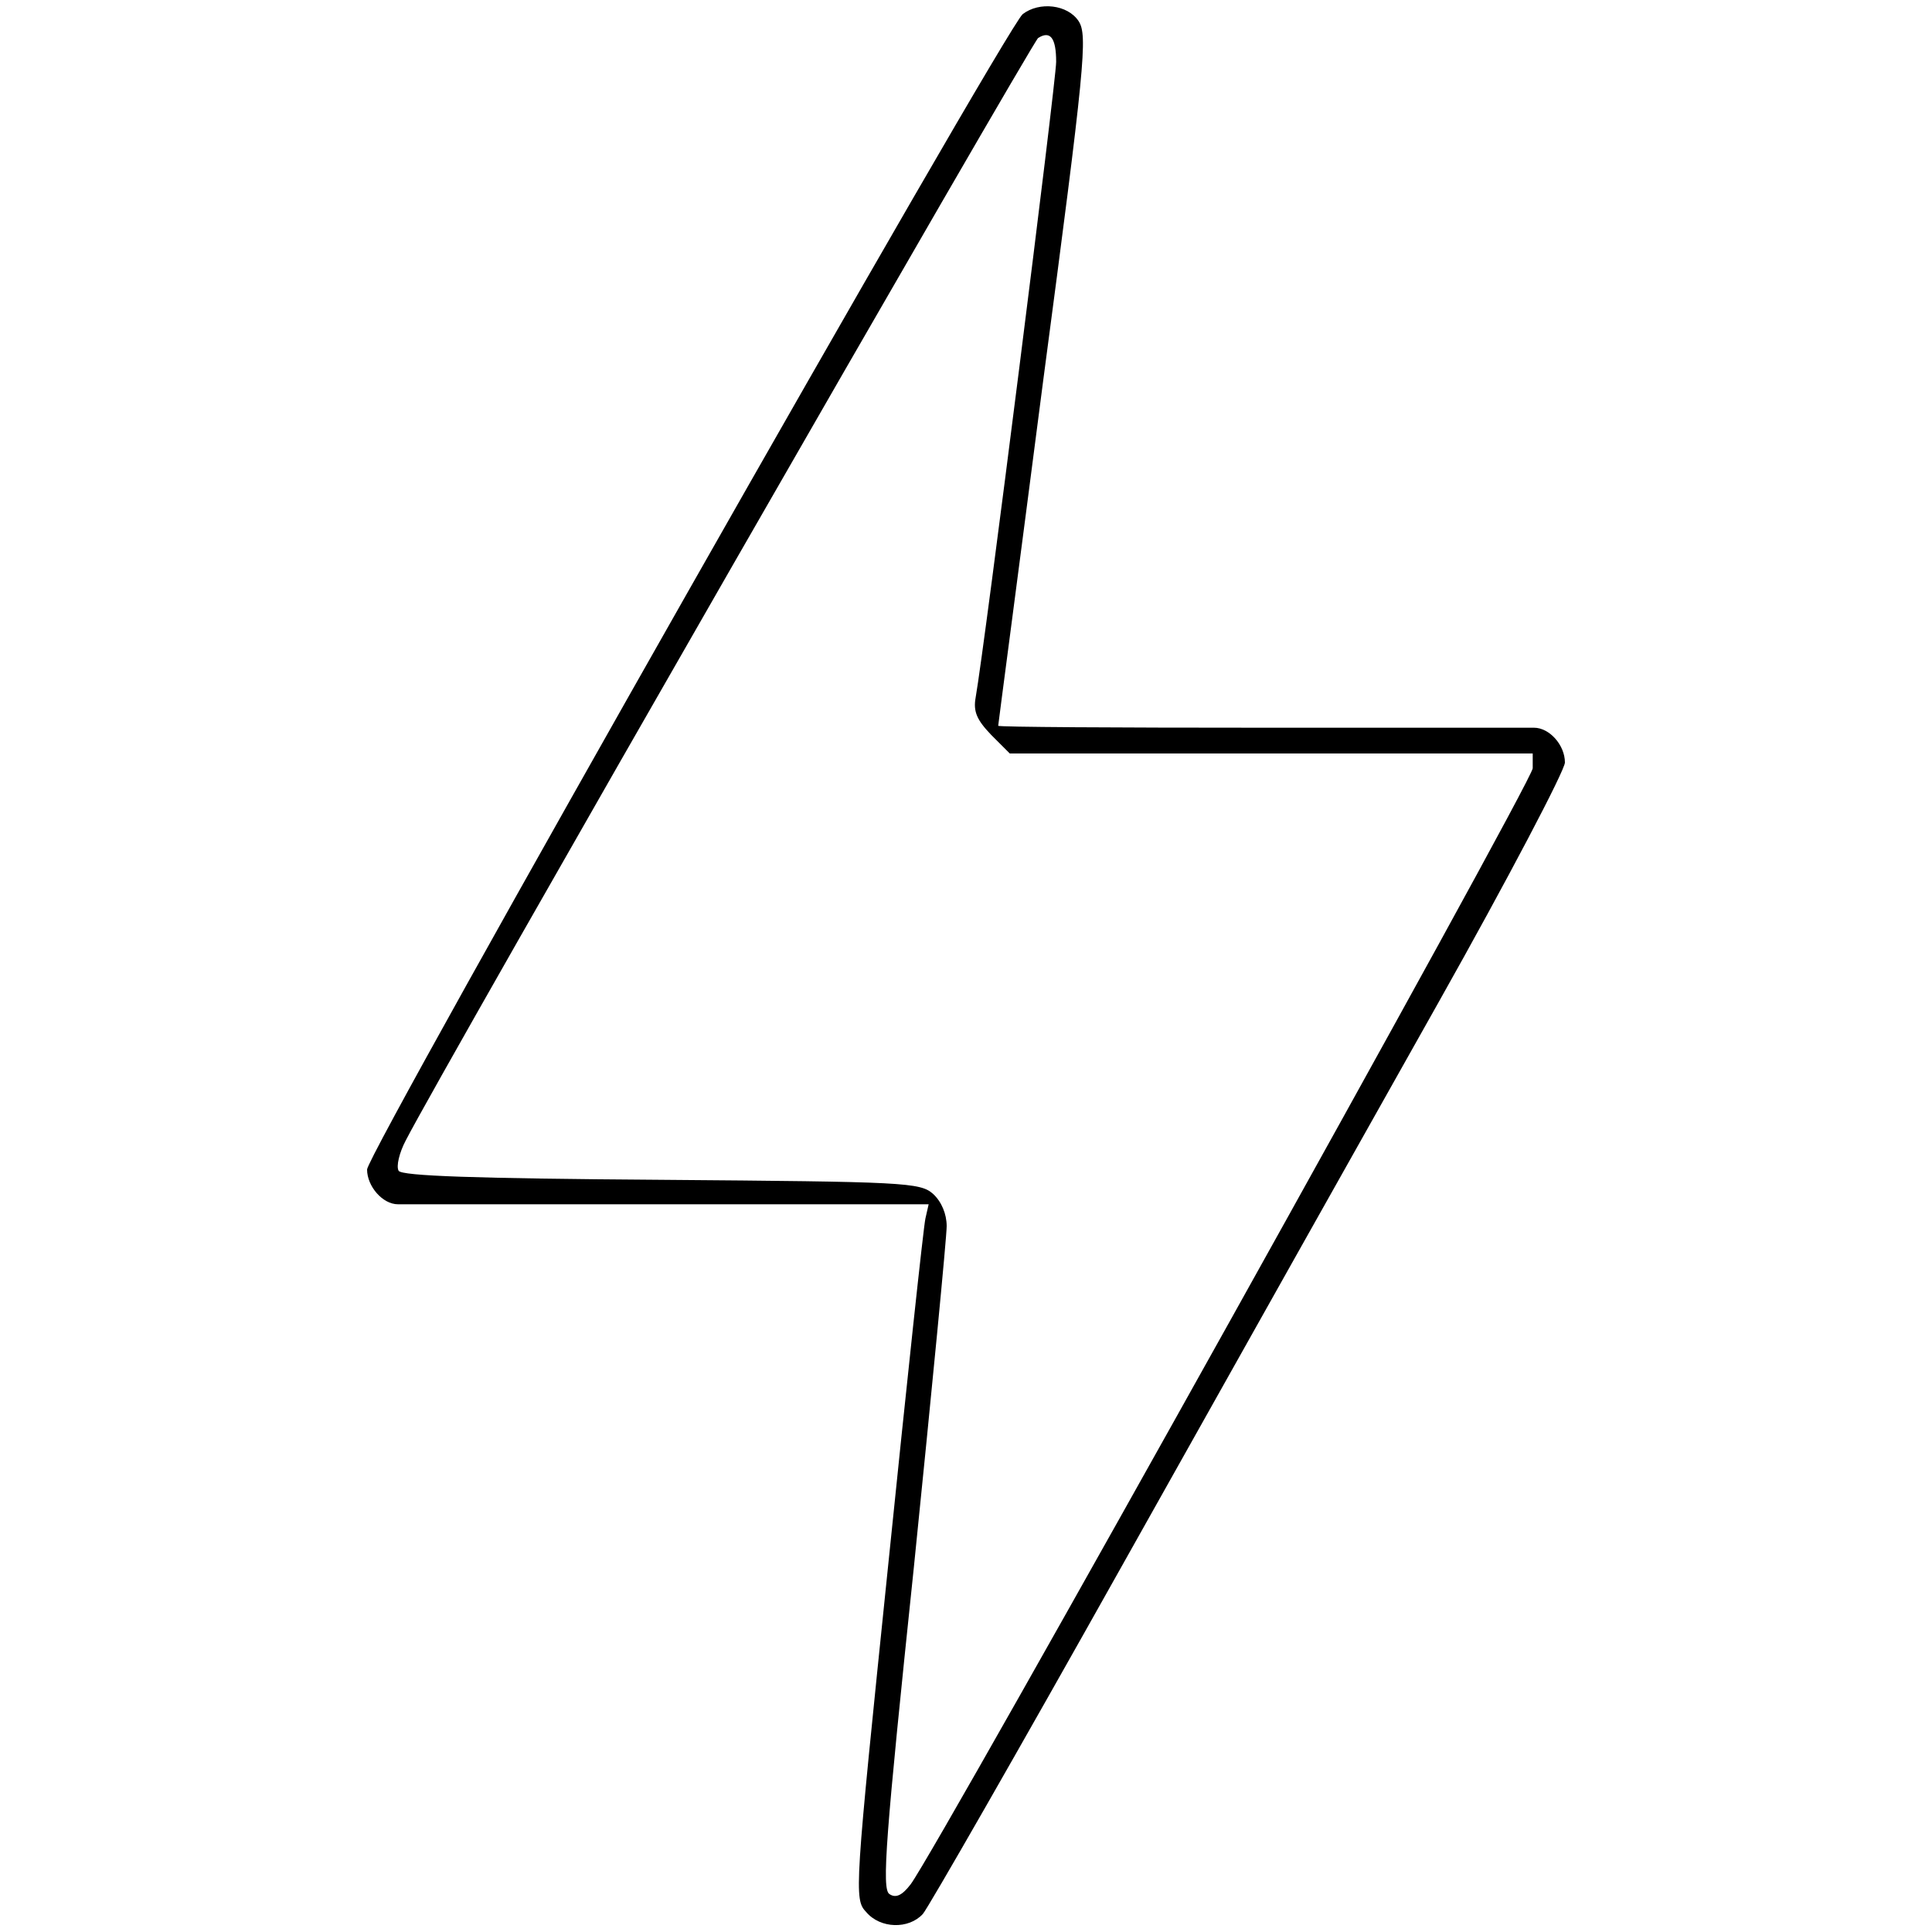 <?xml version="1.0" standalone="no"?>
<!DOCTYPE svg PUBLIC "-//W3C//DTD SVG 20010904//EN"
 "http://www.w3.org/TR/2001/REC-SVG-20010904/DTD/svg10.dtd">
<svg version="1.0" xmlns="http://www.w3.org/2000/svg"
 width="300pt" height="300pt" viewBox="0 0 300 300"
 preserveAspectRatio="xMidYMid meet">
<g transform="translate(0,300) scale(0.1,-0.1)"
fill="#000000" stroke="none">
<path d="M1588 2978 c-26 -21 -1018 -1768 -1018 -1794 0 -26 24 -54 48 -54 9
0 199 0 421 0 l403 0 -5 -22 c-3 -13 -29 -256 -58 -540 -52 -505 -53 -517 -34
-537 22 -26 66 -27 88 -3 8 9 148 253 310 542 162 289 383 682 491 874 108
192 196 360 196 372 0 27 -24 54 -48 54 -9 0 -200 0 -424 0 -225 0 -408 1
-408 3 0 2 32 243 70 537 65 490 69 535 55 557 -17 26 -61 31 -87 11z m52 -74
c0 -30 -111 -908 -125 -987 -4 -22 2 -35 24 -58 l29 -29 406 0 406 0 0 -23 c0
-20 -925 -1679 -966 -1733 -13 -17 -23 -22 -33 -15 -12 8 -6 87 38 507 28 275
51 513 51 530 0 19 -8 38 -21 50 -20 18 -44 19 -422 22 -290 2 -403 6 -408 14
-4 7 1 28 11 47 54 106 973 1706 982 1712 19 12 28 0 28 -37z"/>
</g>
</svg>

